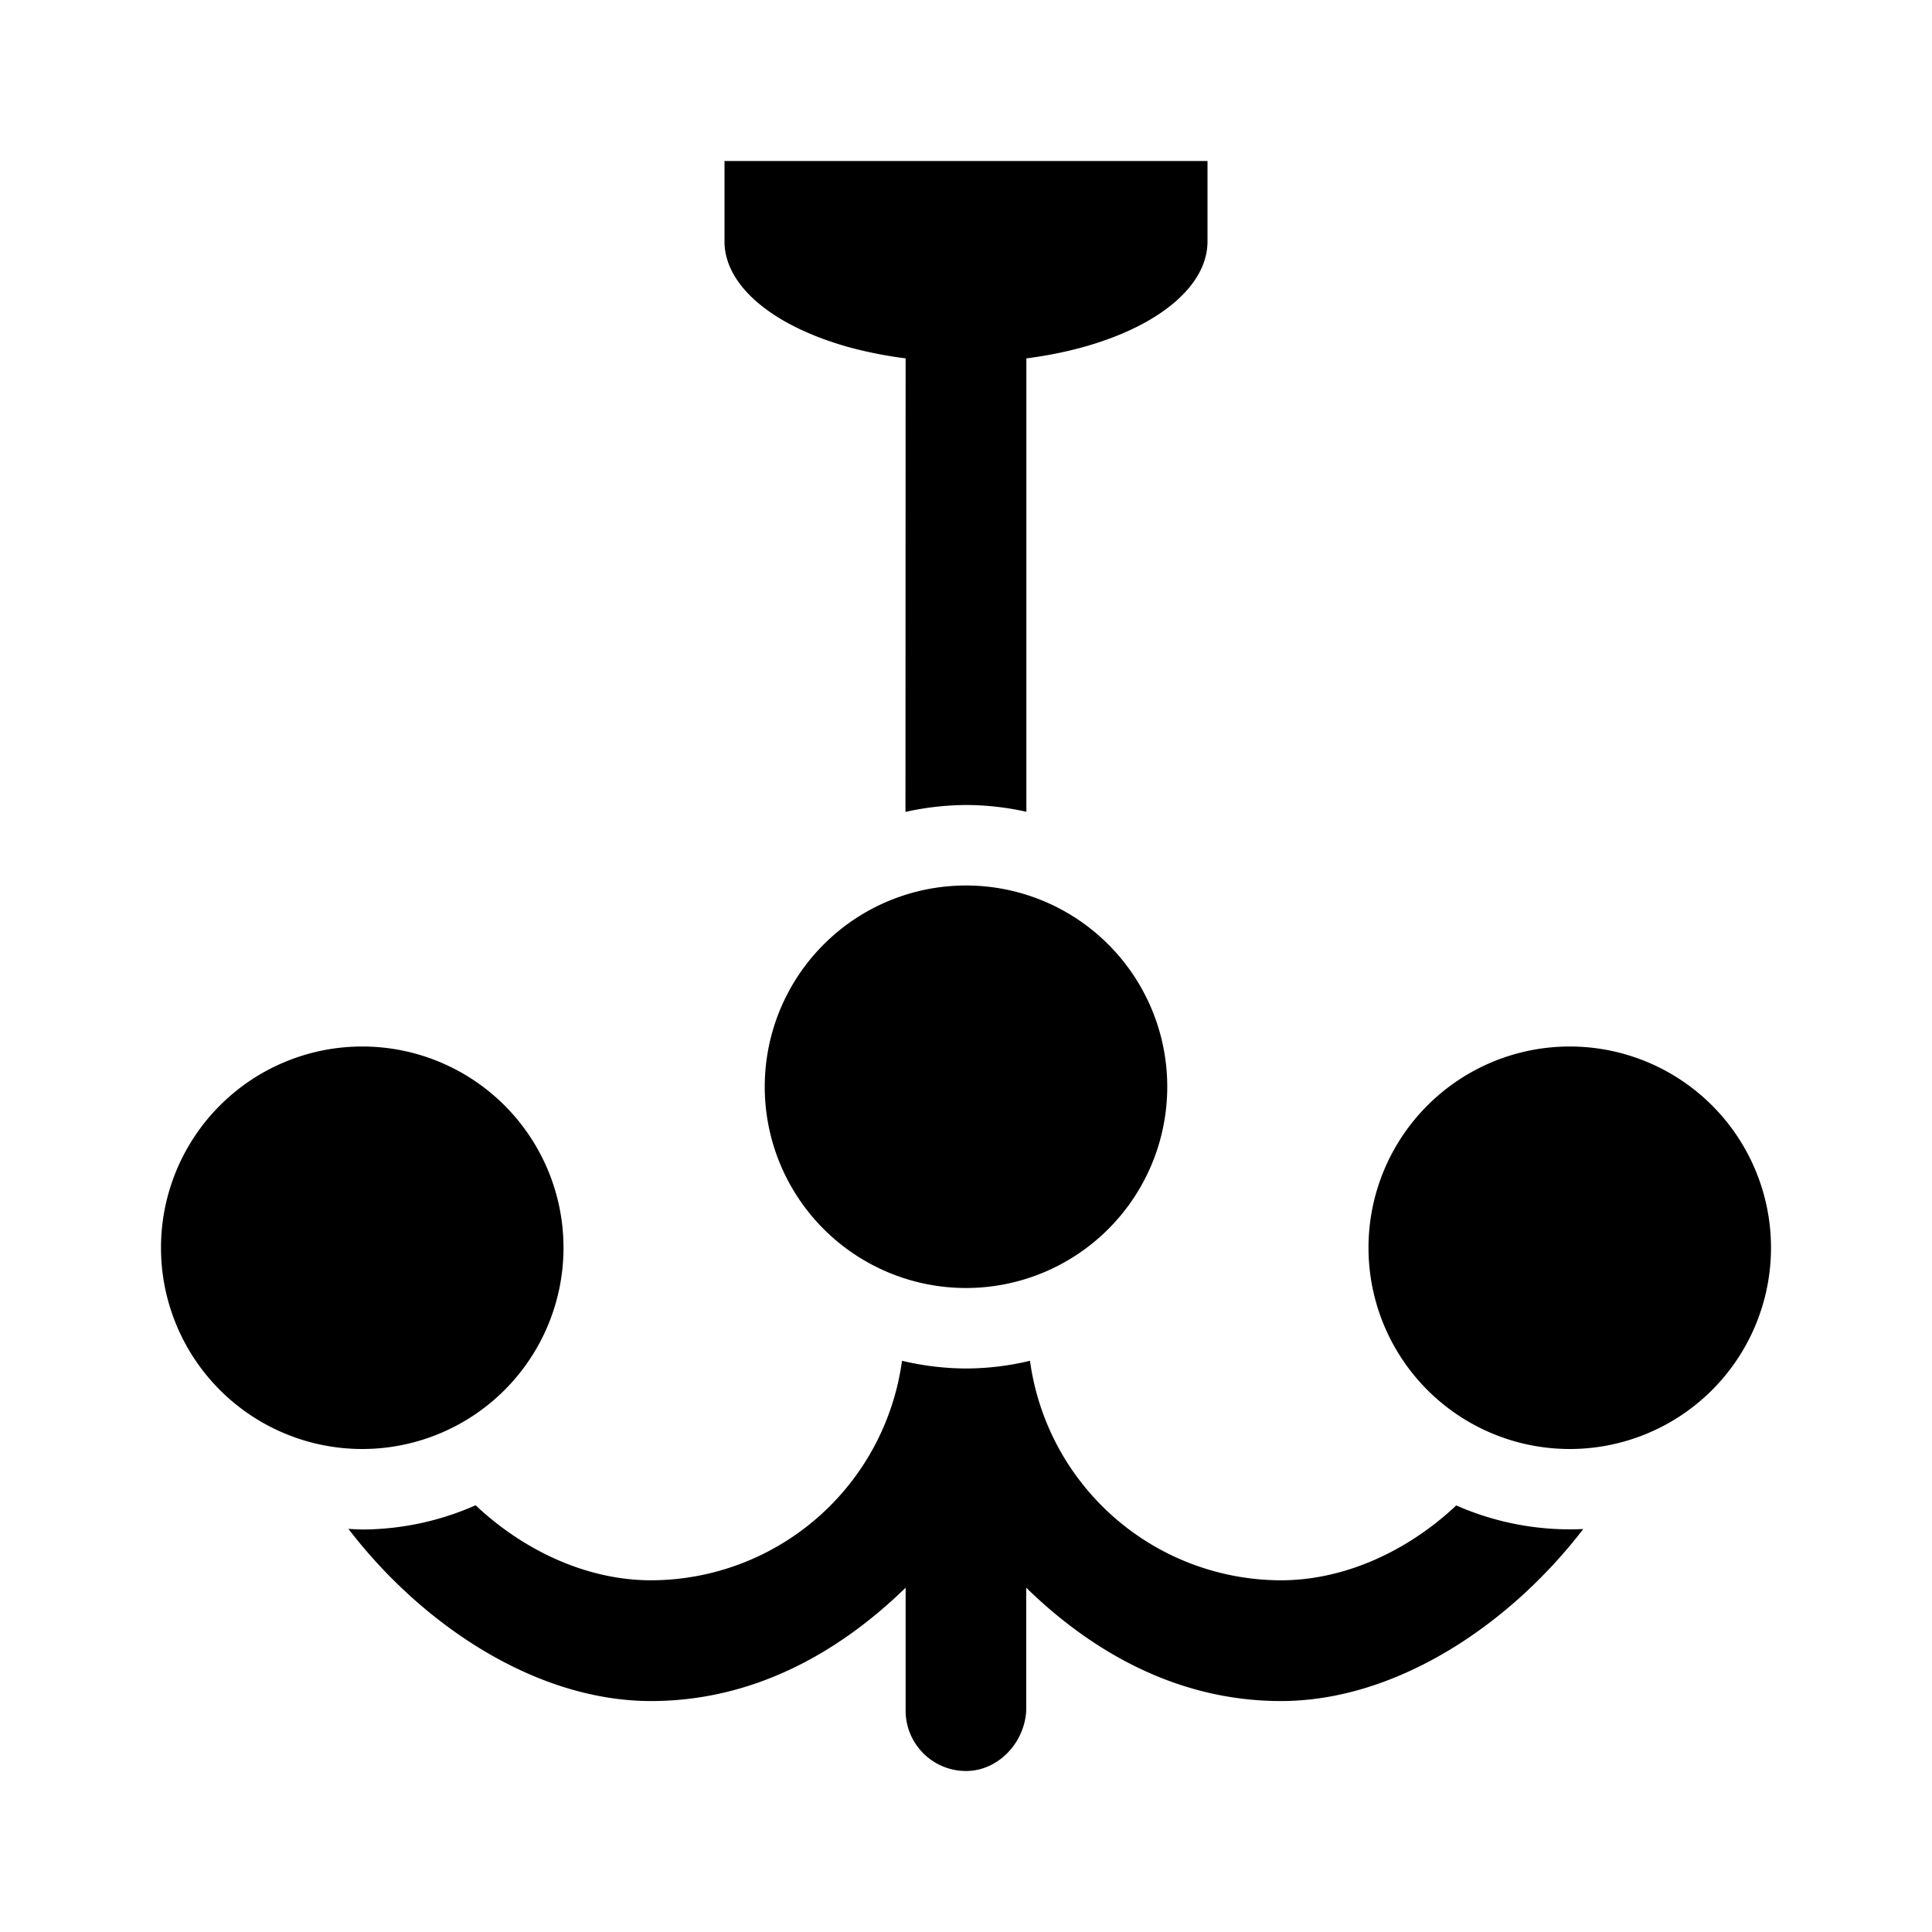 <?xml version="1.0" encoding="utf-8"?>
<!-- Generator: www.svgicons.com -->
<svg xmlns="http://www.w3.org/2000/svg" width="800" height="800" viewBox="0 0 24 24">
<path fill="currentColor" d="M9 2v1c0 .536.572 1.031 1.5 1.3c.235.067.487.118.75.152l-.002 5.634c.246-.056.5-.084.752-.086a3.5 3.5 0 0 1 .75.084V4.452c.263-.034.515-.085.75-.153C14.428 4.031 15 3.536 15 3V2zm3 9a2.5 2.5 0 1 0 0 5a2.5 2.5 0 0 0 0-5m-7.5 2a2.5 2.5 0 1 0 0 5a2.5 2.5 0 0 0 0-5m15 0a2.5 2.5 0 1 0 0 5a2.5 2.5 0 0 0 0-5m-8.295 3.904a3.152 3.152 0 0 1-3.117 2.727c-.804 0-1.589-.375-2.18-.932A3.5 3.5 0 0 1 4.5 19a3.521 3.521 0 0 1-.172-.008c.925 1.206 2.34 2.139 3.76 2.139c1.26 0 2.325-.592 3.162-1.408v1.527c0 .414.336.75.75.75c.4 0 .728-.351.748-.75v-1.527c.837.817 1.904 1.408 3.164 1.408c1.42 0 2.831-.932 3.756-2.137a3.5 3.5 0 0 1-1.578-.293c-.59.556-1.374.93-2.178.93a3.152 3.152 0 0 1-3.117-2.727c-.26.063-.527.095-.795.096a3.5 3.5 0 0 1-.795-.096"/>
</svg>